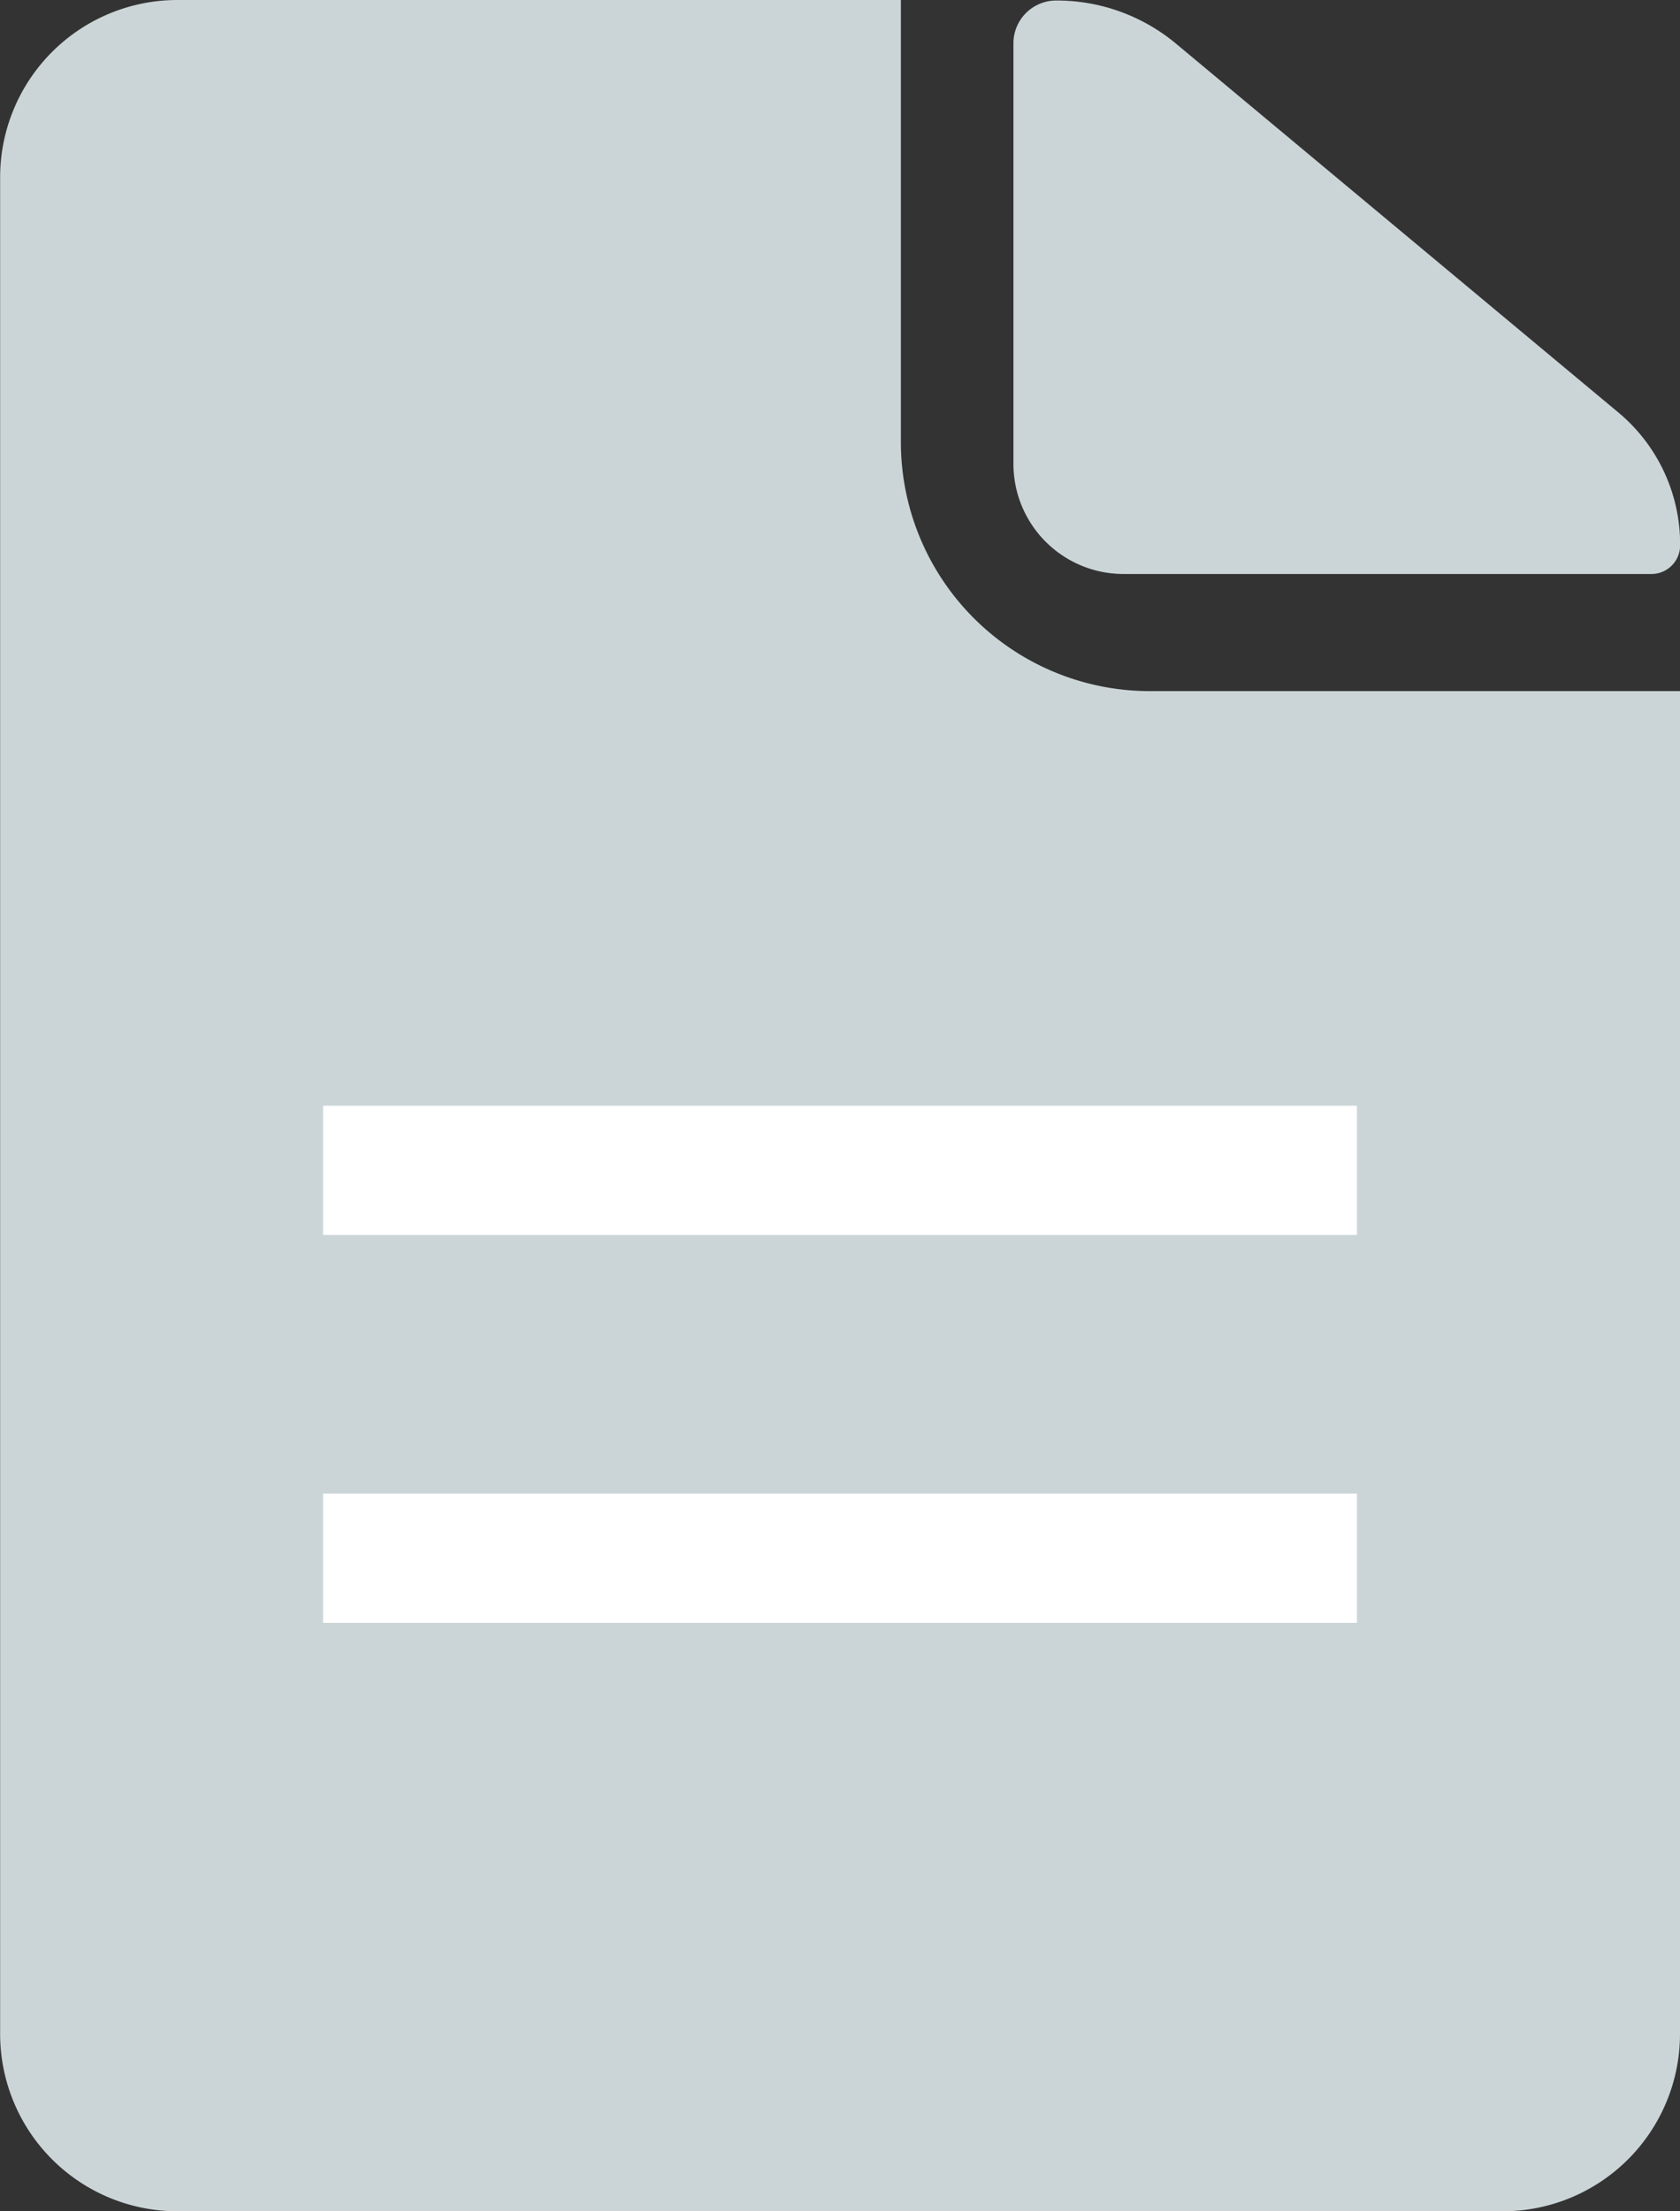 <svg xmlns="http://www.w3.org/2000/svg" width="13" height="17.105" viewBox="0 0 13 17.105"><rect x="0" y="0" width="13" height="17.105" fill="#333333" stroke="none"/><g transform="translate(-940 -267.447)"><g transform="translate(932.688 263.51)"><path d="M21.454,8.38h4.082a.222.222,0,0,0,.224-.224h0a1.327,1.327,0,0,0-.48-1.027L21.857,4.276a1.441,1.441,0,0,0-.924-.332h0a.331.331,0,0,0-.332.332V7.528A.852.852,0,0,0,21.454,8.38Z" transform="translate(-5.447 -0.003)" fill="#cbd5d7"/><path d="M14.283,7.359V3.937h-5.6A1.372,1.372,0,0,0,7.313,5.306V19.674a1.372,1.372,0,0,0,1.368,1.368H18.944a1.372,1.372,0,0,0,1.368-1.368V9.283H16.207A1.927,1.927,0,0,1,14.283,7.359Z" transform="translate(0 0)" fill="#cbd5d7"/></g><path d="M8,.5H0v-1H8Z" transform="translate(942.5 276.5)" fill="#fff"/><path d="M8,.5H0v-1H8Z" transform="translate(942.5 279.5)" fill="#fff"/></g></svg>